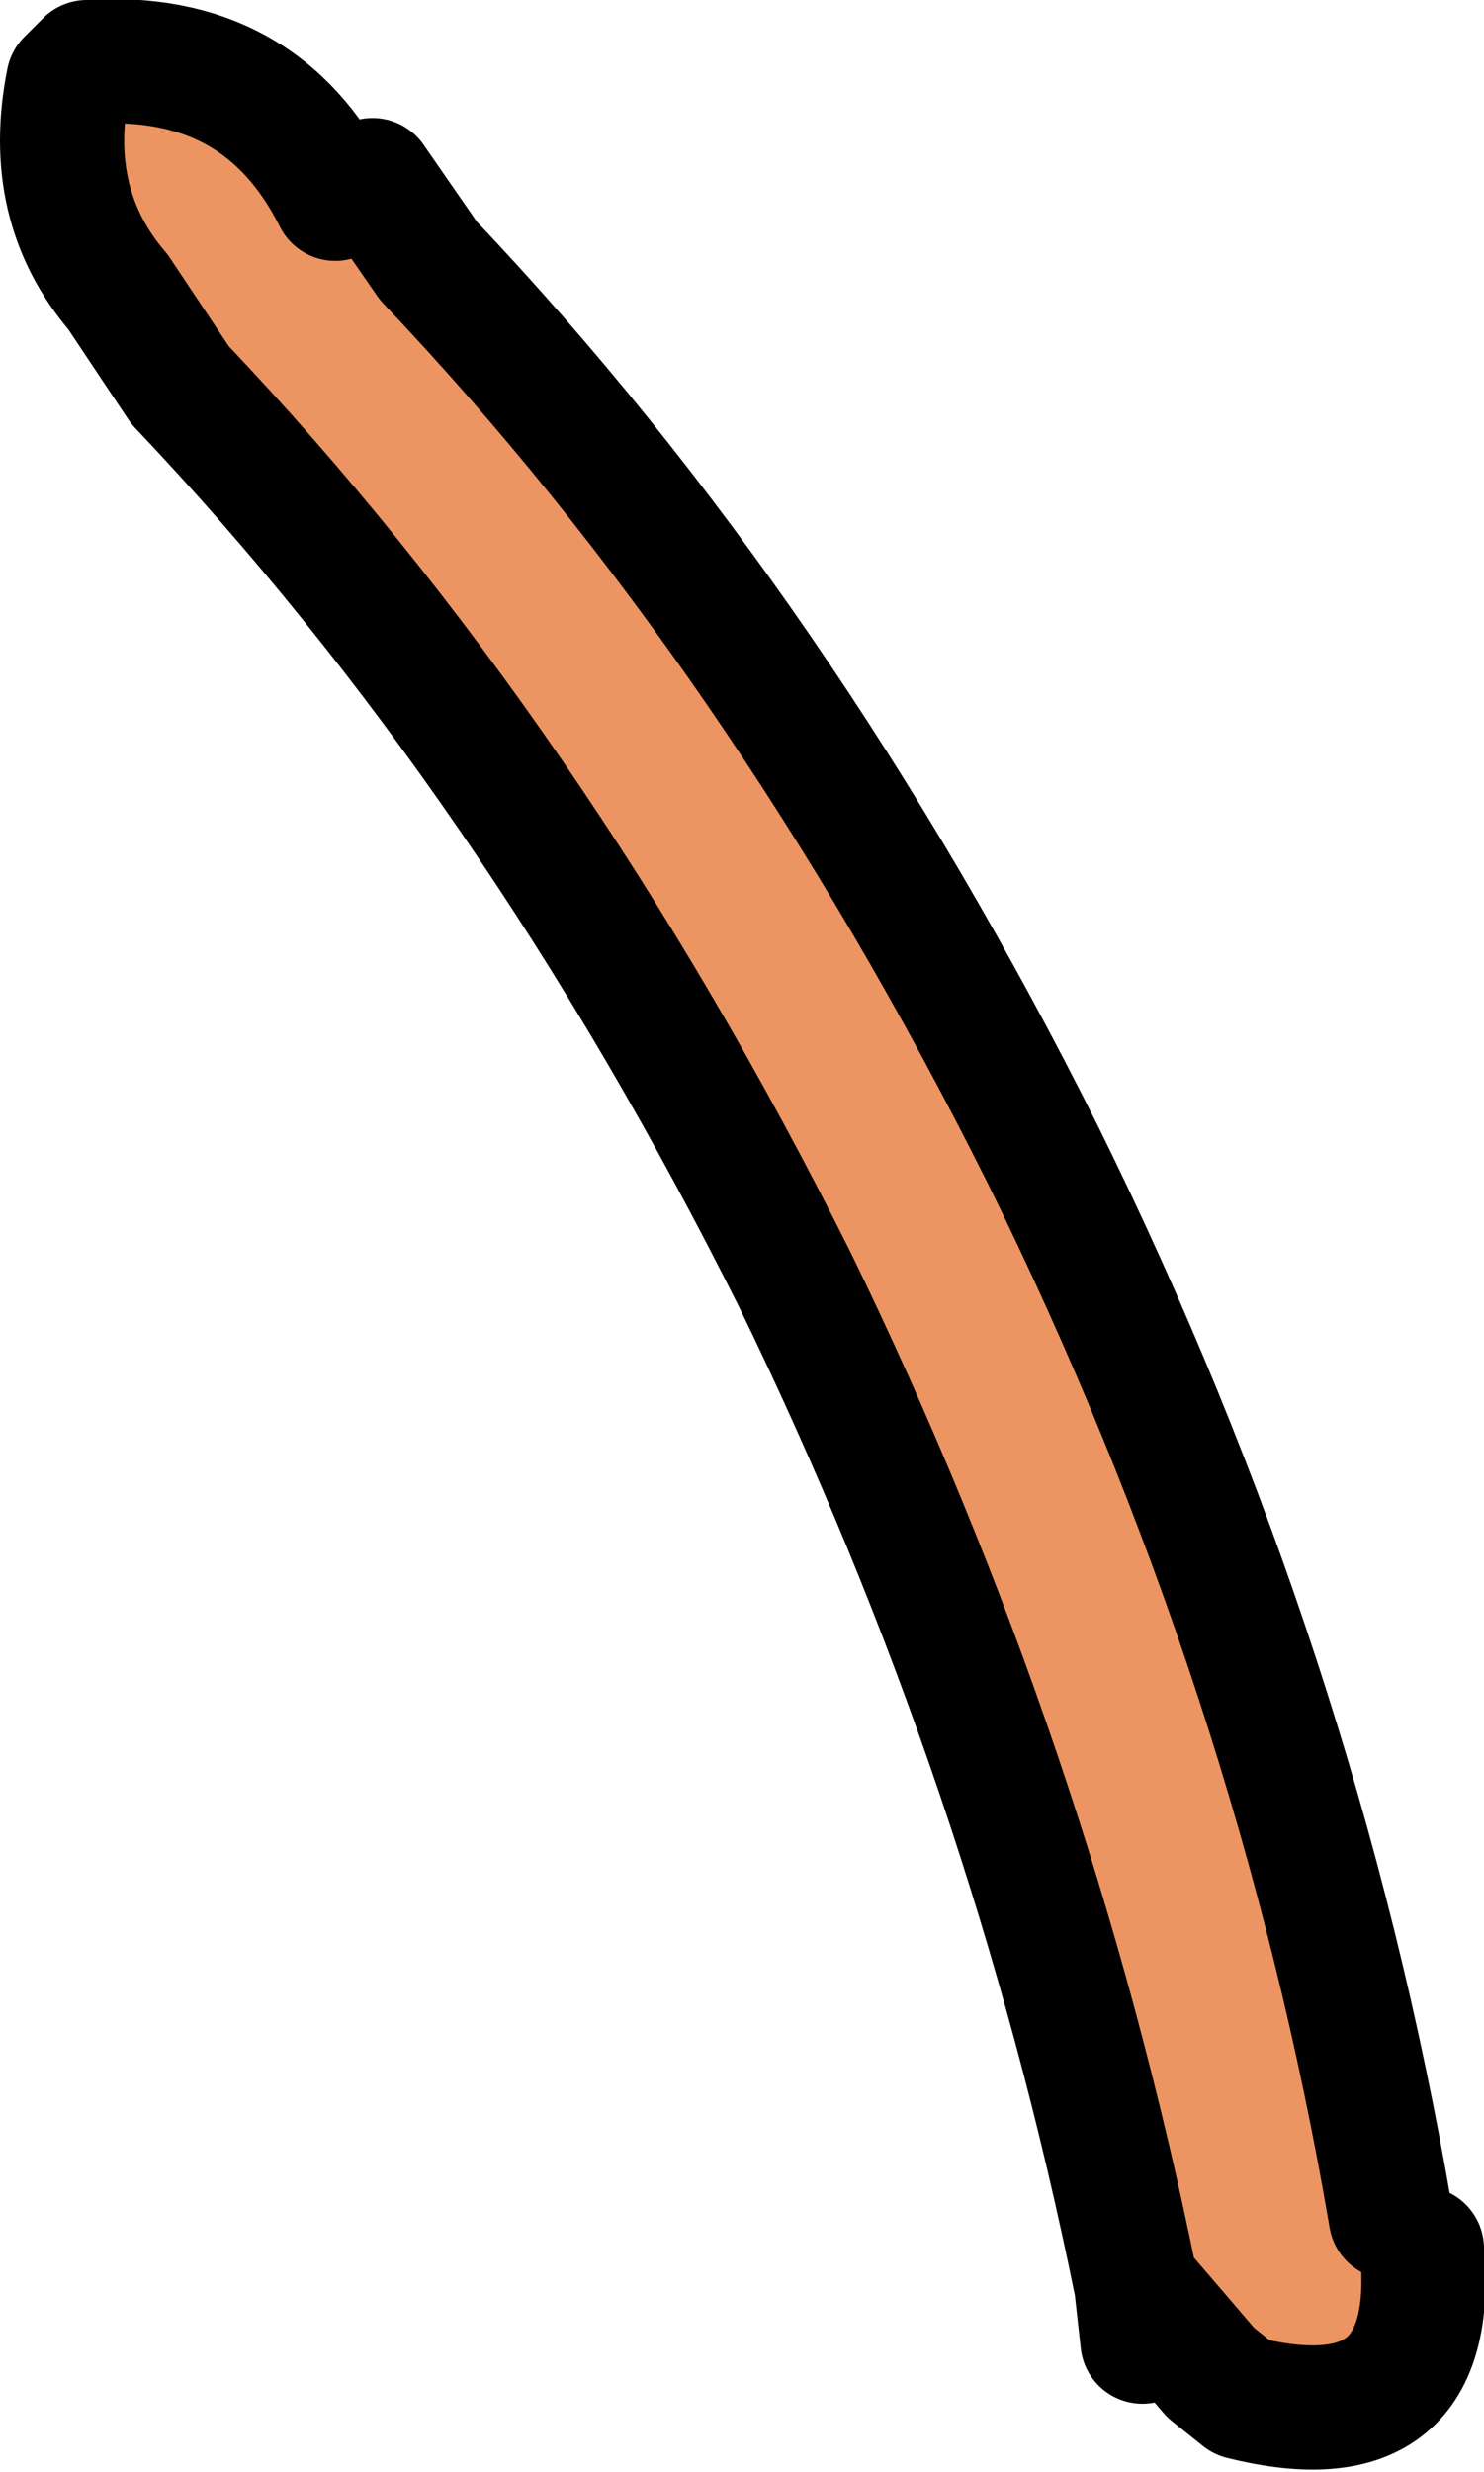 <?xml version="1.0" encoding="UTF-8" standalone="no"?>
<svg xmlns:xlink="http://www.w3.org/1999/xlink" height="19.9px" width="11.95px" xmlns="http://www.w3.org/2000/svg">
  <g transform="matrix(1.0, 0.0, 0.0, 1.0, 0.55, -79.6)">
    <path d="M10.9 97.7 Q11.05 99.3 9.45 98.9 L9.2 98.7 8.6 98.0 Q7.75 93.8 5.85 89.9 3.75 85.7 0.9 82.7 L0.4 81.95 Q-0.2 81.25 0.0 80.25 L0.15 80.1 Q1.55 80.0 2.15 81.2 L2.9 81.7 Q5.75 84.7 7.85 88.9 9.9 93.05 10.65 97.45 L10.9 97.7" fill="#ec9562" fill-rule="evenodd" stroke="none"/>
    <path d="M2.15 81.2 Q1.55 80.0 0.15 80.1 L0.0 80.25 Q-0.2 81.25 0.4 81.95 L0.9 82.7 Q3.75 85.7 5.85 89.9 7.75 93.8 8.6 98.0 L9.2 98.7 9.45 98.9 Q11.05 99.3 10.9 97.7 M10.65 97.45 Q9.9 93.05 7.85 88.9 5.75 84.7 2.9 81.7 L2.45 81.05 M8.6 98.0 L8.65 98.45" fill="none" stroke="#000000" stroke-linecap="round" stroke-linejoin="round" stroke-width="1.0"/>
  </g>
</svg>
